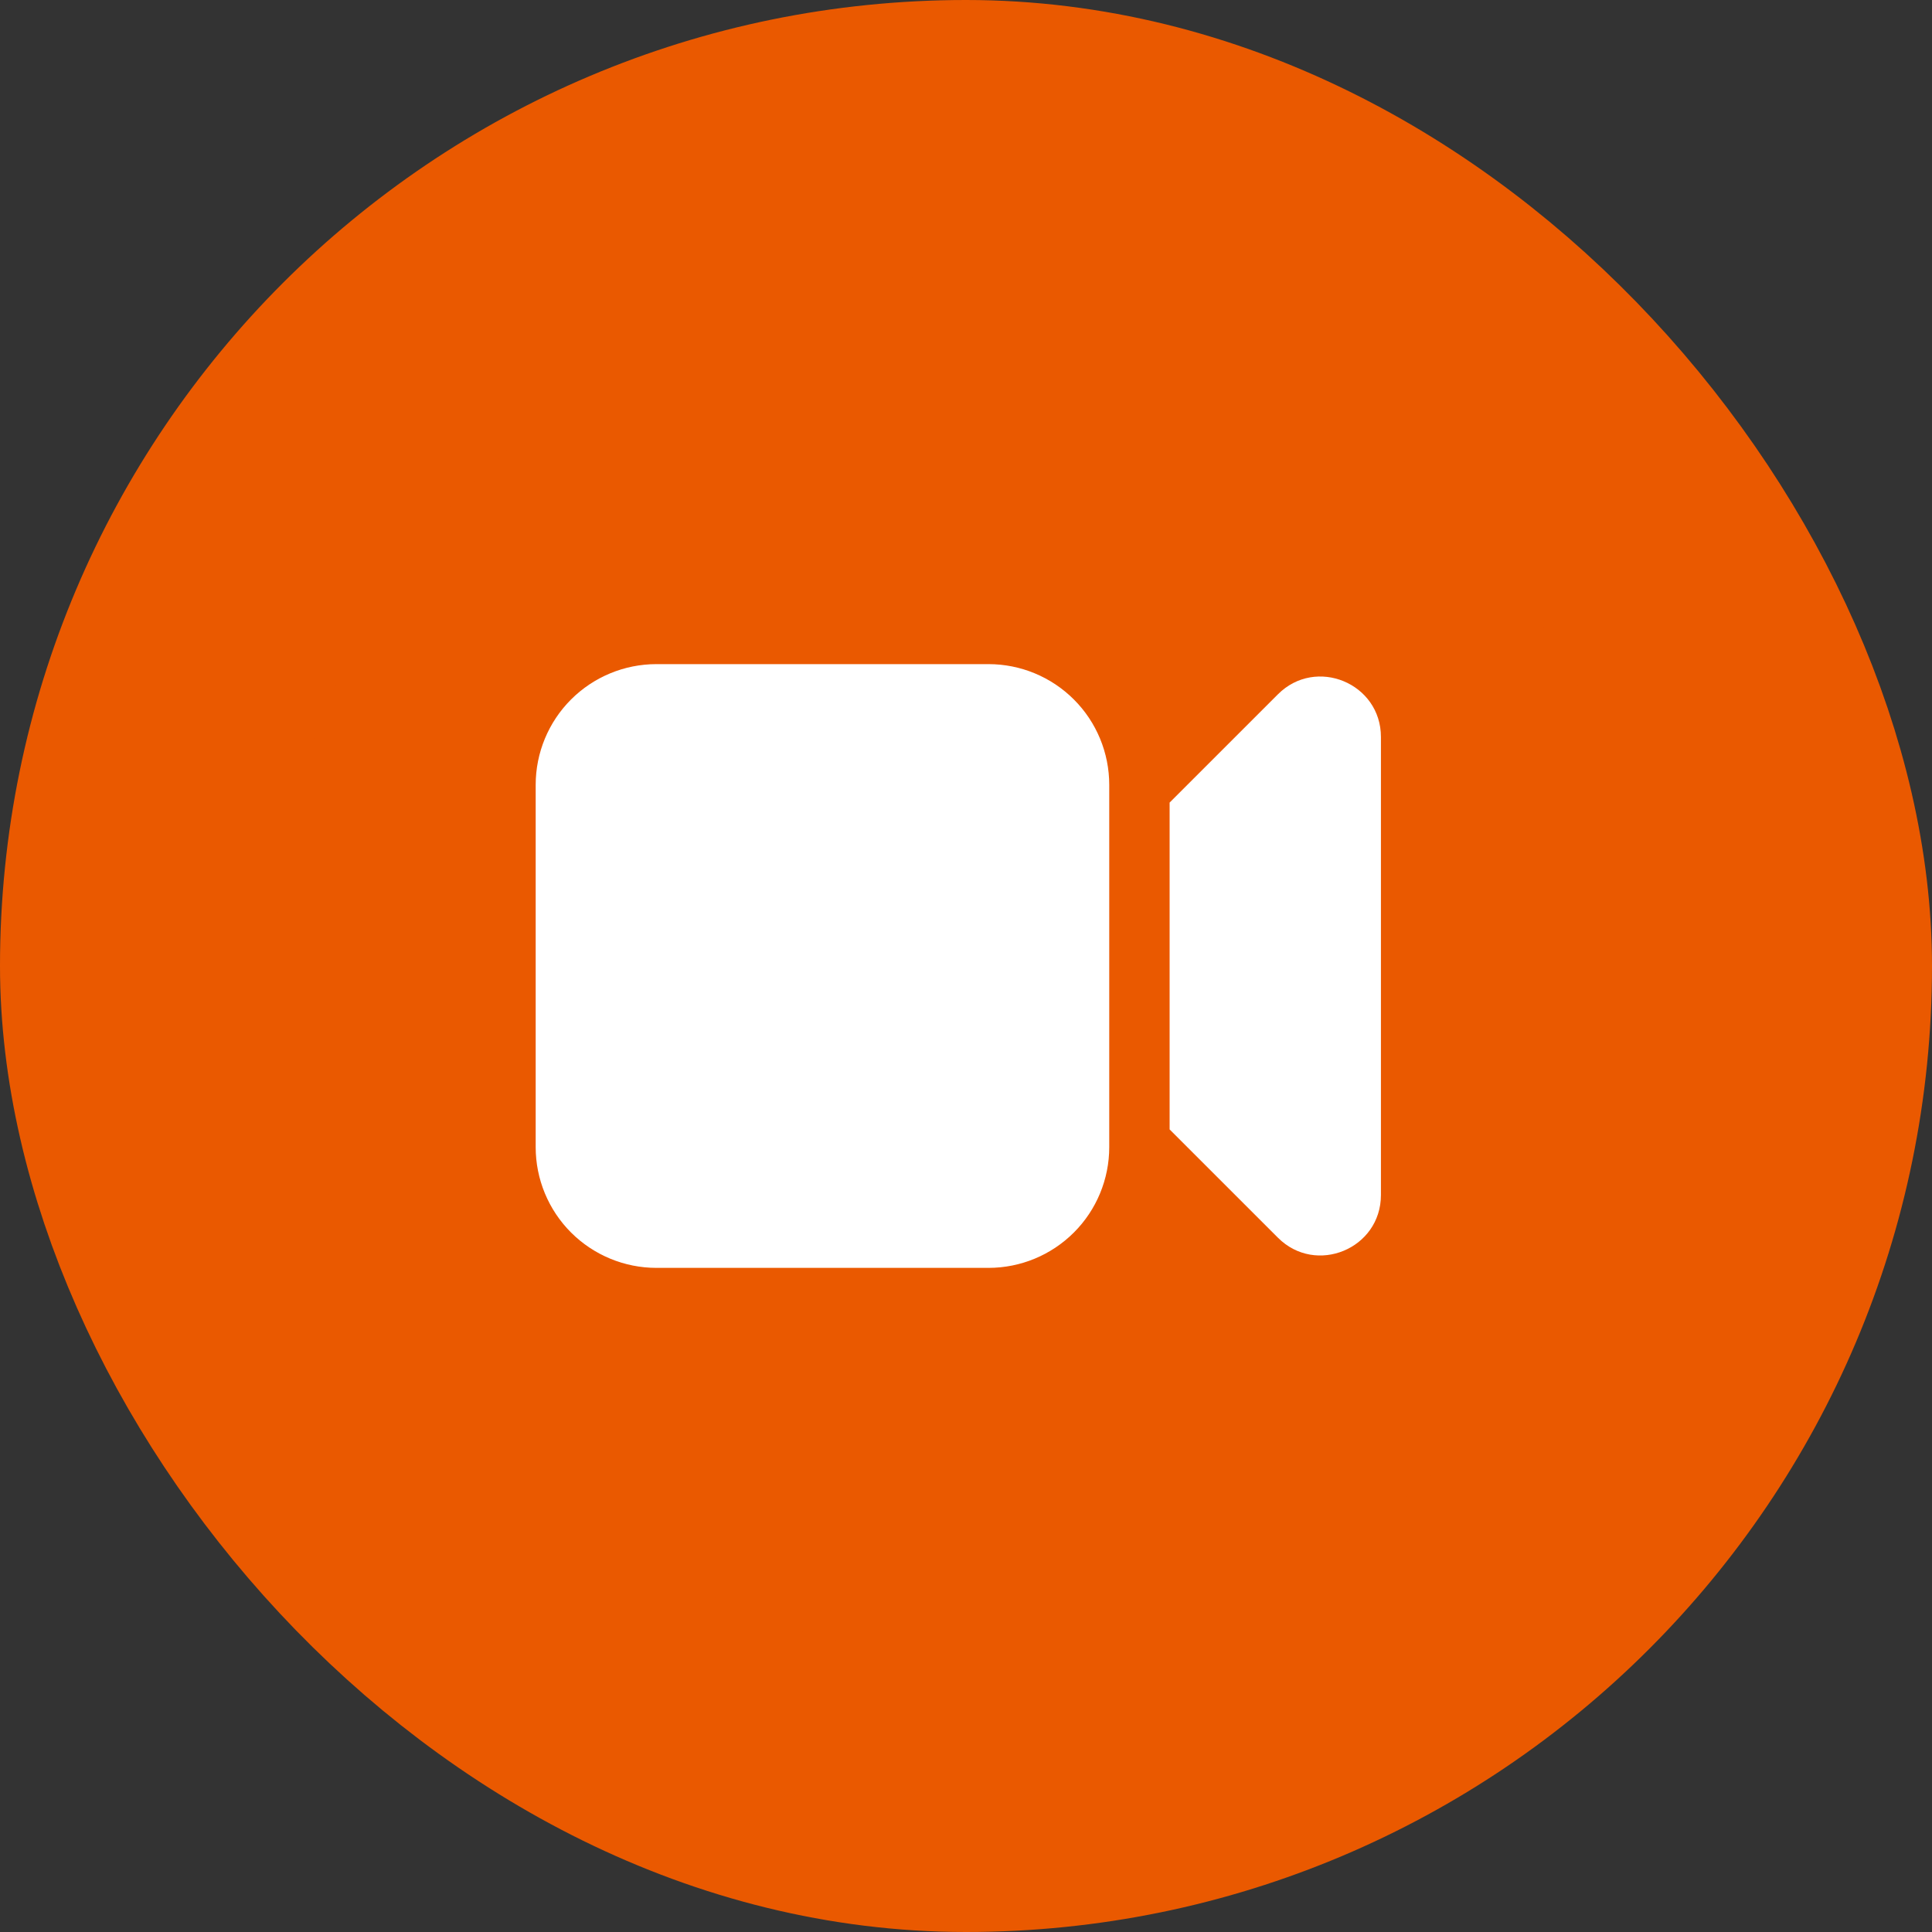 <svg xmlns="http://www.w3.org/2000/svg" width="56" height="56" viewBox="0 0 56 56" fill="none"><rect x="0" y="0" width="56" height="56" fill="#333333" stroke="none"/><rect x="4" y="4" width="48" height="48" rx="24" fill="#EA5900"></rect><path d="M19.027 19.25C18.099 19.25 17.209 19.619 16.552 20.275C15.896 20.931 15.527 21.822 15.527 22.75V33.25C15.527 34.178 15.896 35.069 16.552 35.725C17.209 36.381 18.099 36.75 19.027 36.75H28.652C29.581 36.75 30.471 36.381 31.127 35.725C31.784 35.069 32.152 34.178 32.152 33.25V22.75C32.152 21.822 31.784 20.931 31.127 20.275C30.471 19.619 29.581 19.25 28.652 19.25H19.027ZM37.041 35.875L33.902 32.737V23.263L37.041 20.125C38.142 19.023 40.027 19.803 40.027 21.362V34.638C40.027 36.197 38.142 36.977 37.041 35.875Z" fill="white"></path><rect x="4" y="4" width="48" height="48" rx="24" stroke="#EA5900" stroke-width="8"></rect></svg>